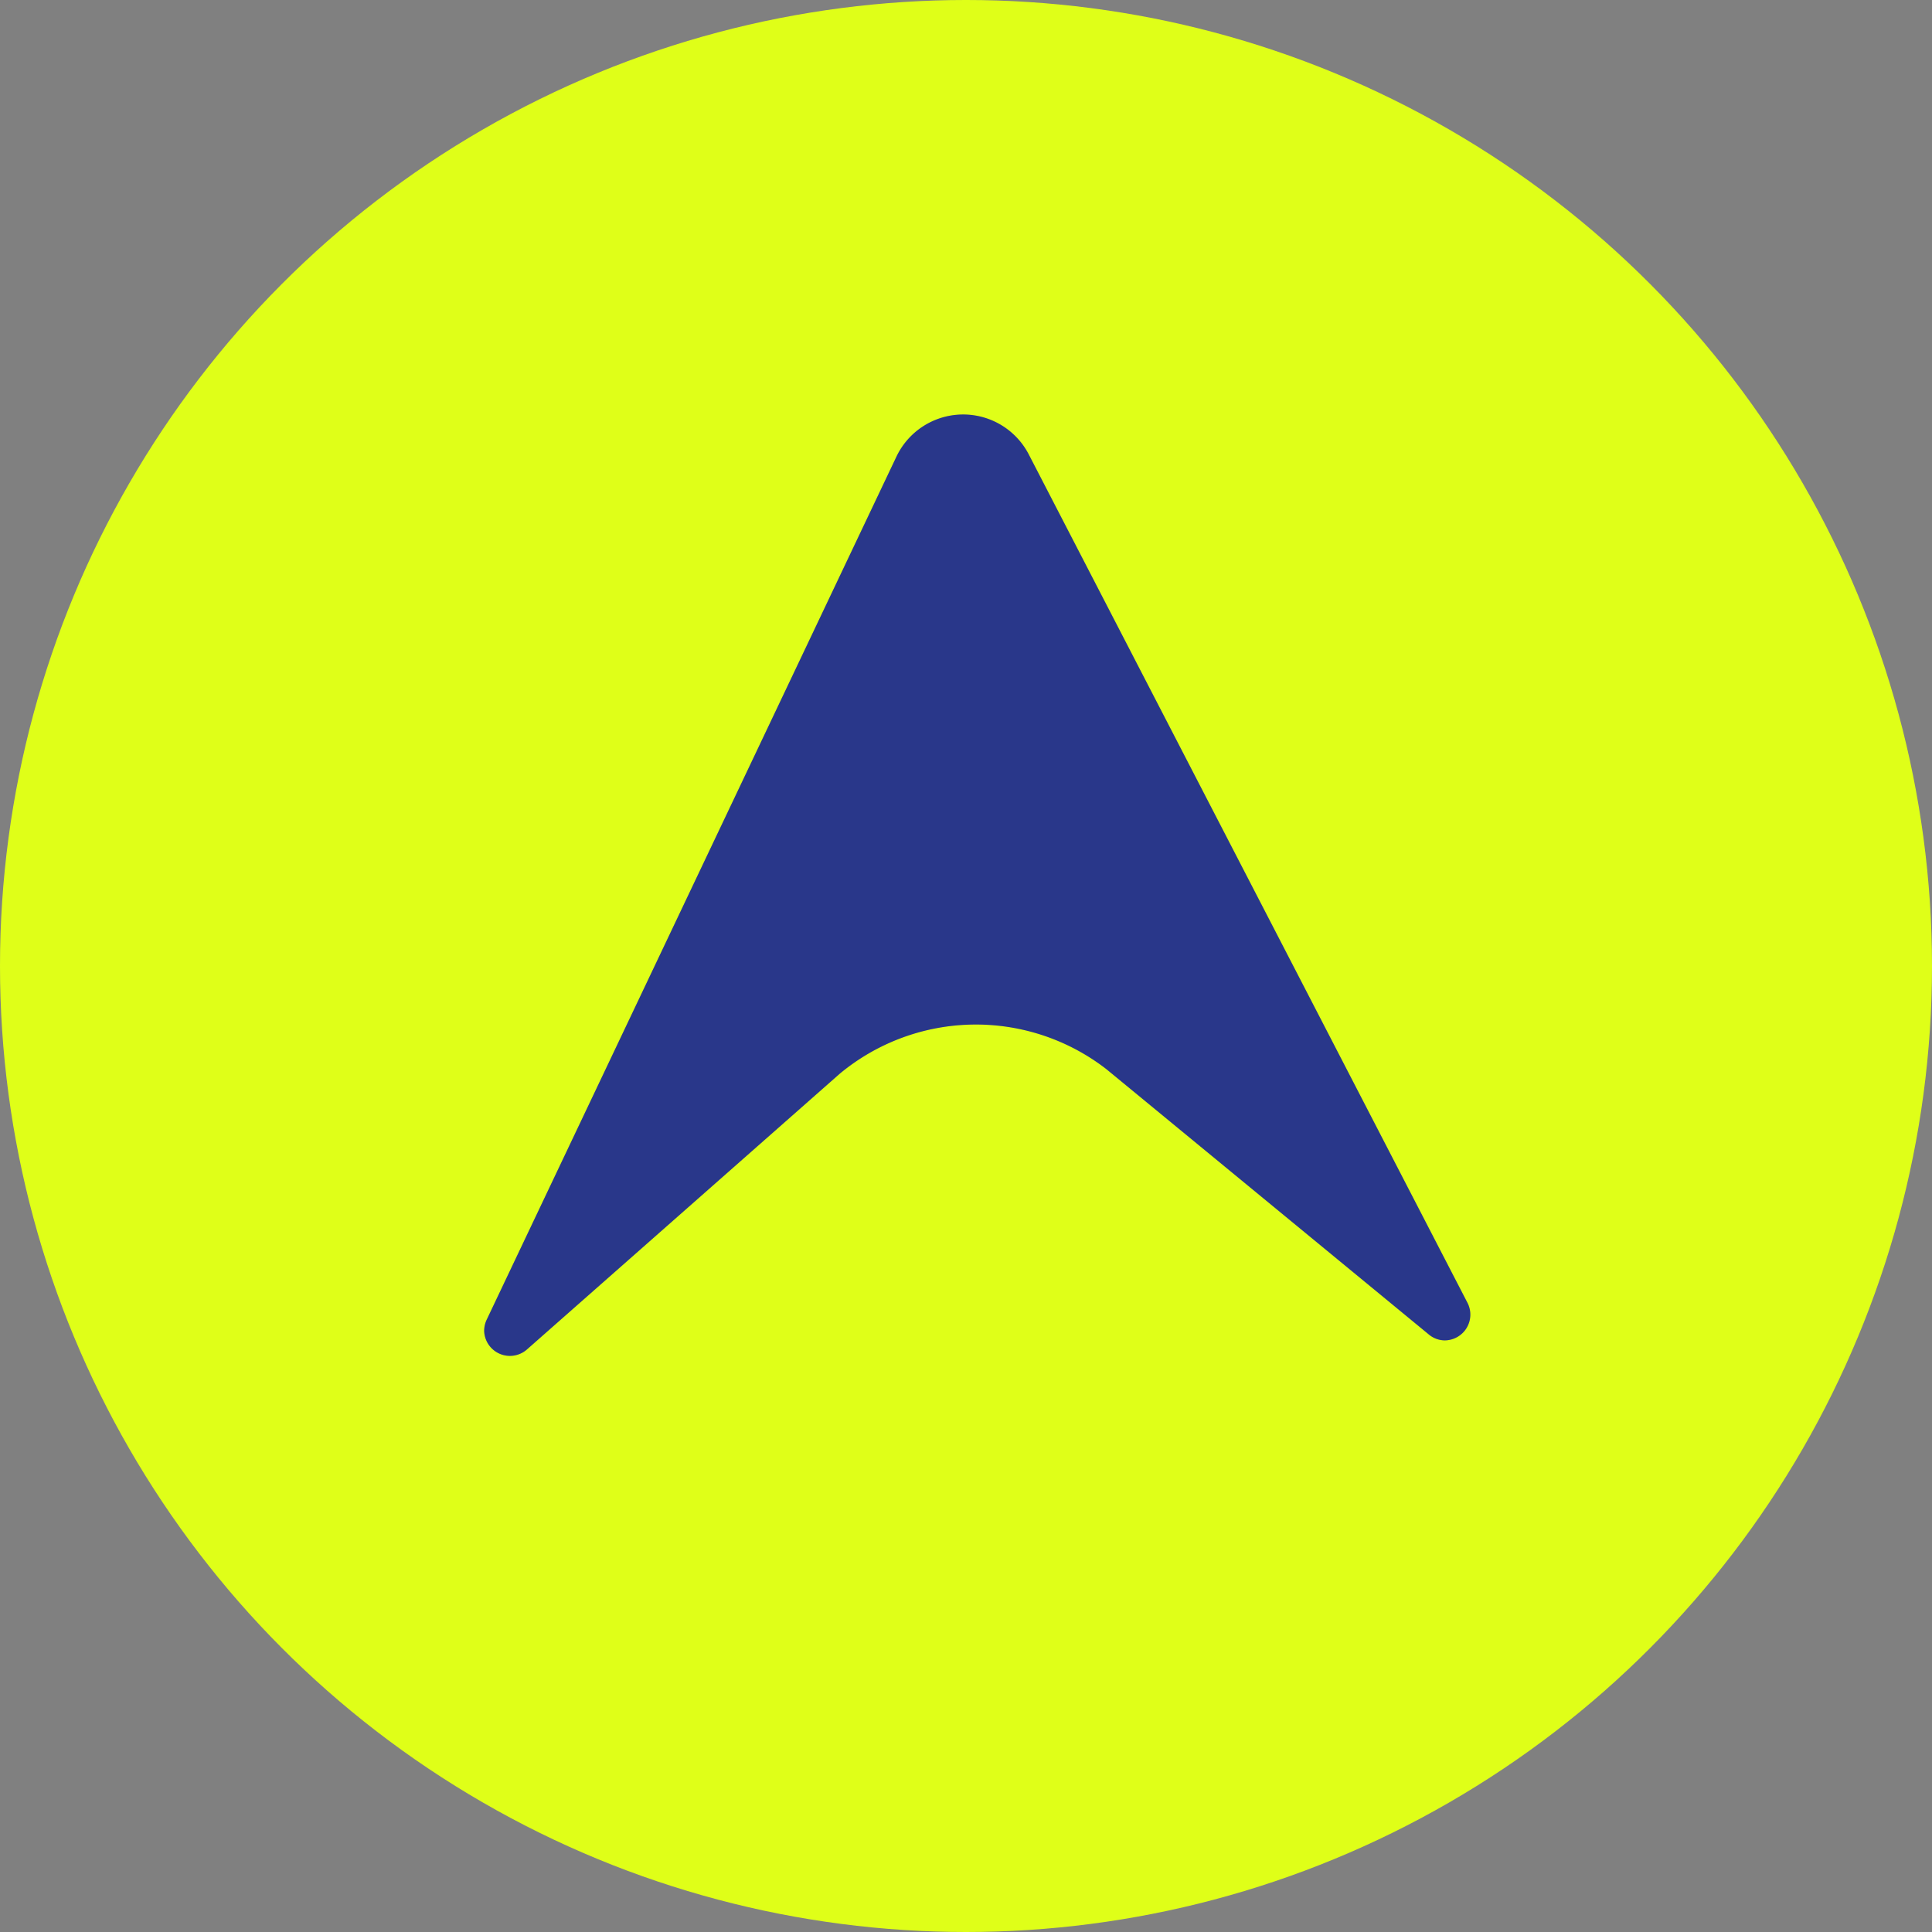 <svg xmlns="http://www.w3.org/2000/svg" width="60" height="60" viewBox="0 0 60 60">
  <rect x="0" y="0" width="60" height="60" fill="#808080" stroke="none"/>
  <g id="Gruppe_5423" data-name="Gruppe 5423" transform="translate(-1832 -8527)">
    <g id="Gruppe_5439" data-name="Gruppe 5439">
      <circle id="Ellipse_13" data-name="Ellipse 13" cx="30" cy="30" r="30" transform="translate(1832 8527)" fill="#dfff18"/>
      <g id="Gruppe_5422" data-name="Gruppe 5422" transform="matrix(-1, 0.017, -0.017, -1, 1877.682, 8568.613)" style="mix-blend-mode: normal;isolation: isolate">
        <path id="Pfad_103762" data-name="Pfad 103762" d="M29.317,28.8l-9.862-8.4a6.616,6.616,0,0,0-8.278,0L1.315,28.8A.8.8,0,0,1,0,28.213V28.2a.81.81,0,0,1,.088-.356L13.26,1.275a2.294,2.294,0,0,1,4.111,0L30.544,27.847A.8.8,0,0,1,29.827,29a.779.779,0,0,1-.51-.2" transform="translate(30.632 29) rotate(180)" fill="#29388a"/>
        <path id="Pfad_103763" data-name="Pfad 103763" d="M29.317,28.8l-9.862-8.4a6.616,6.616,0,0,0-8.278,0L1.315,28.8A.8.8,0,0,1,0,28.213V28.2a.81.81,0,0,1,.088-.356L13.26,1.275a2.294,2.294,0,0,1,4.111,0L30.544,27.847A.8.8,0,0,1,29.827,29a.779.779,0,0,1-.51-.2" transform="translate(30.632 29) rotate(180)" fill="#29388a" opacity="0.154"/>
      </g>
    </g>
  </g>
</svg>
